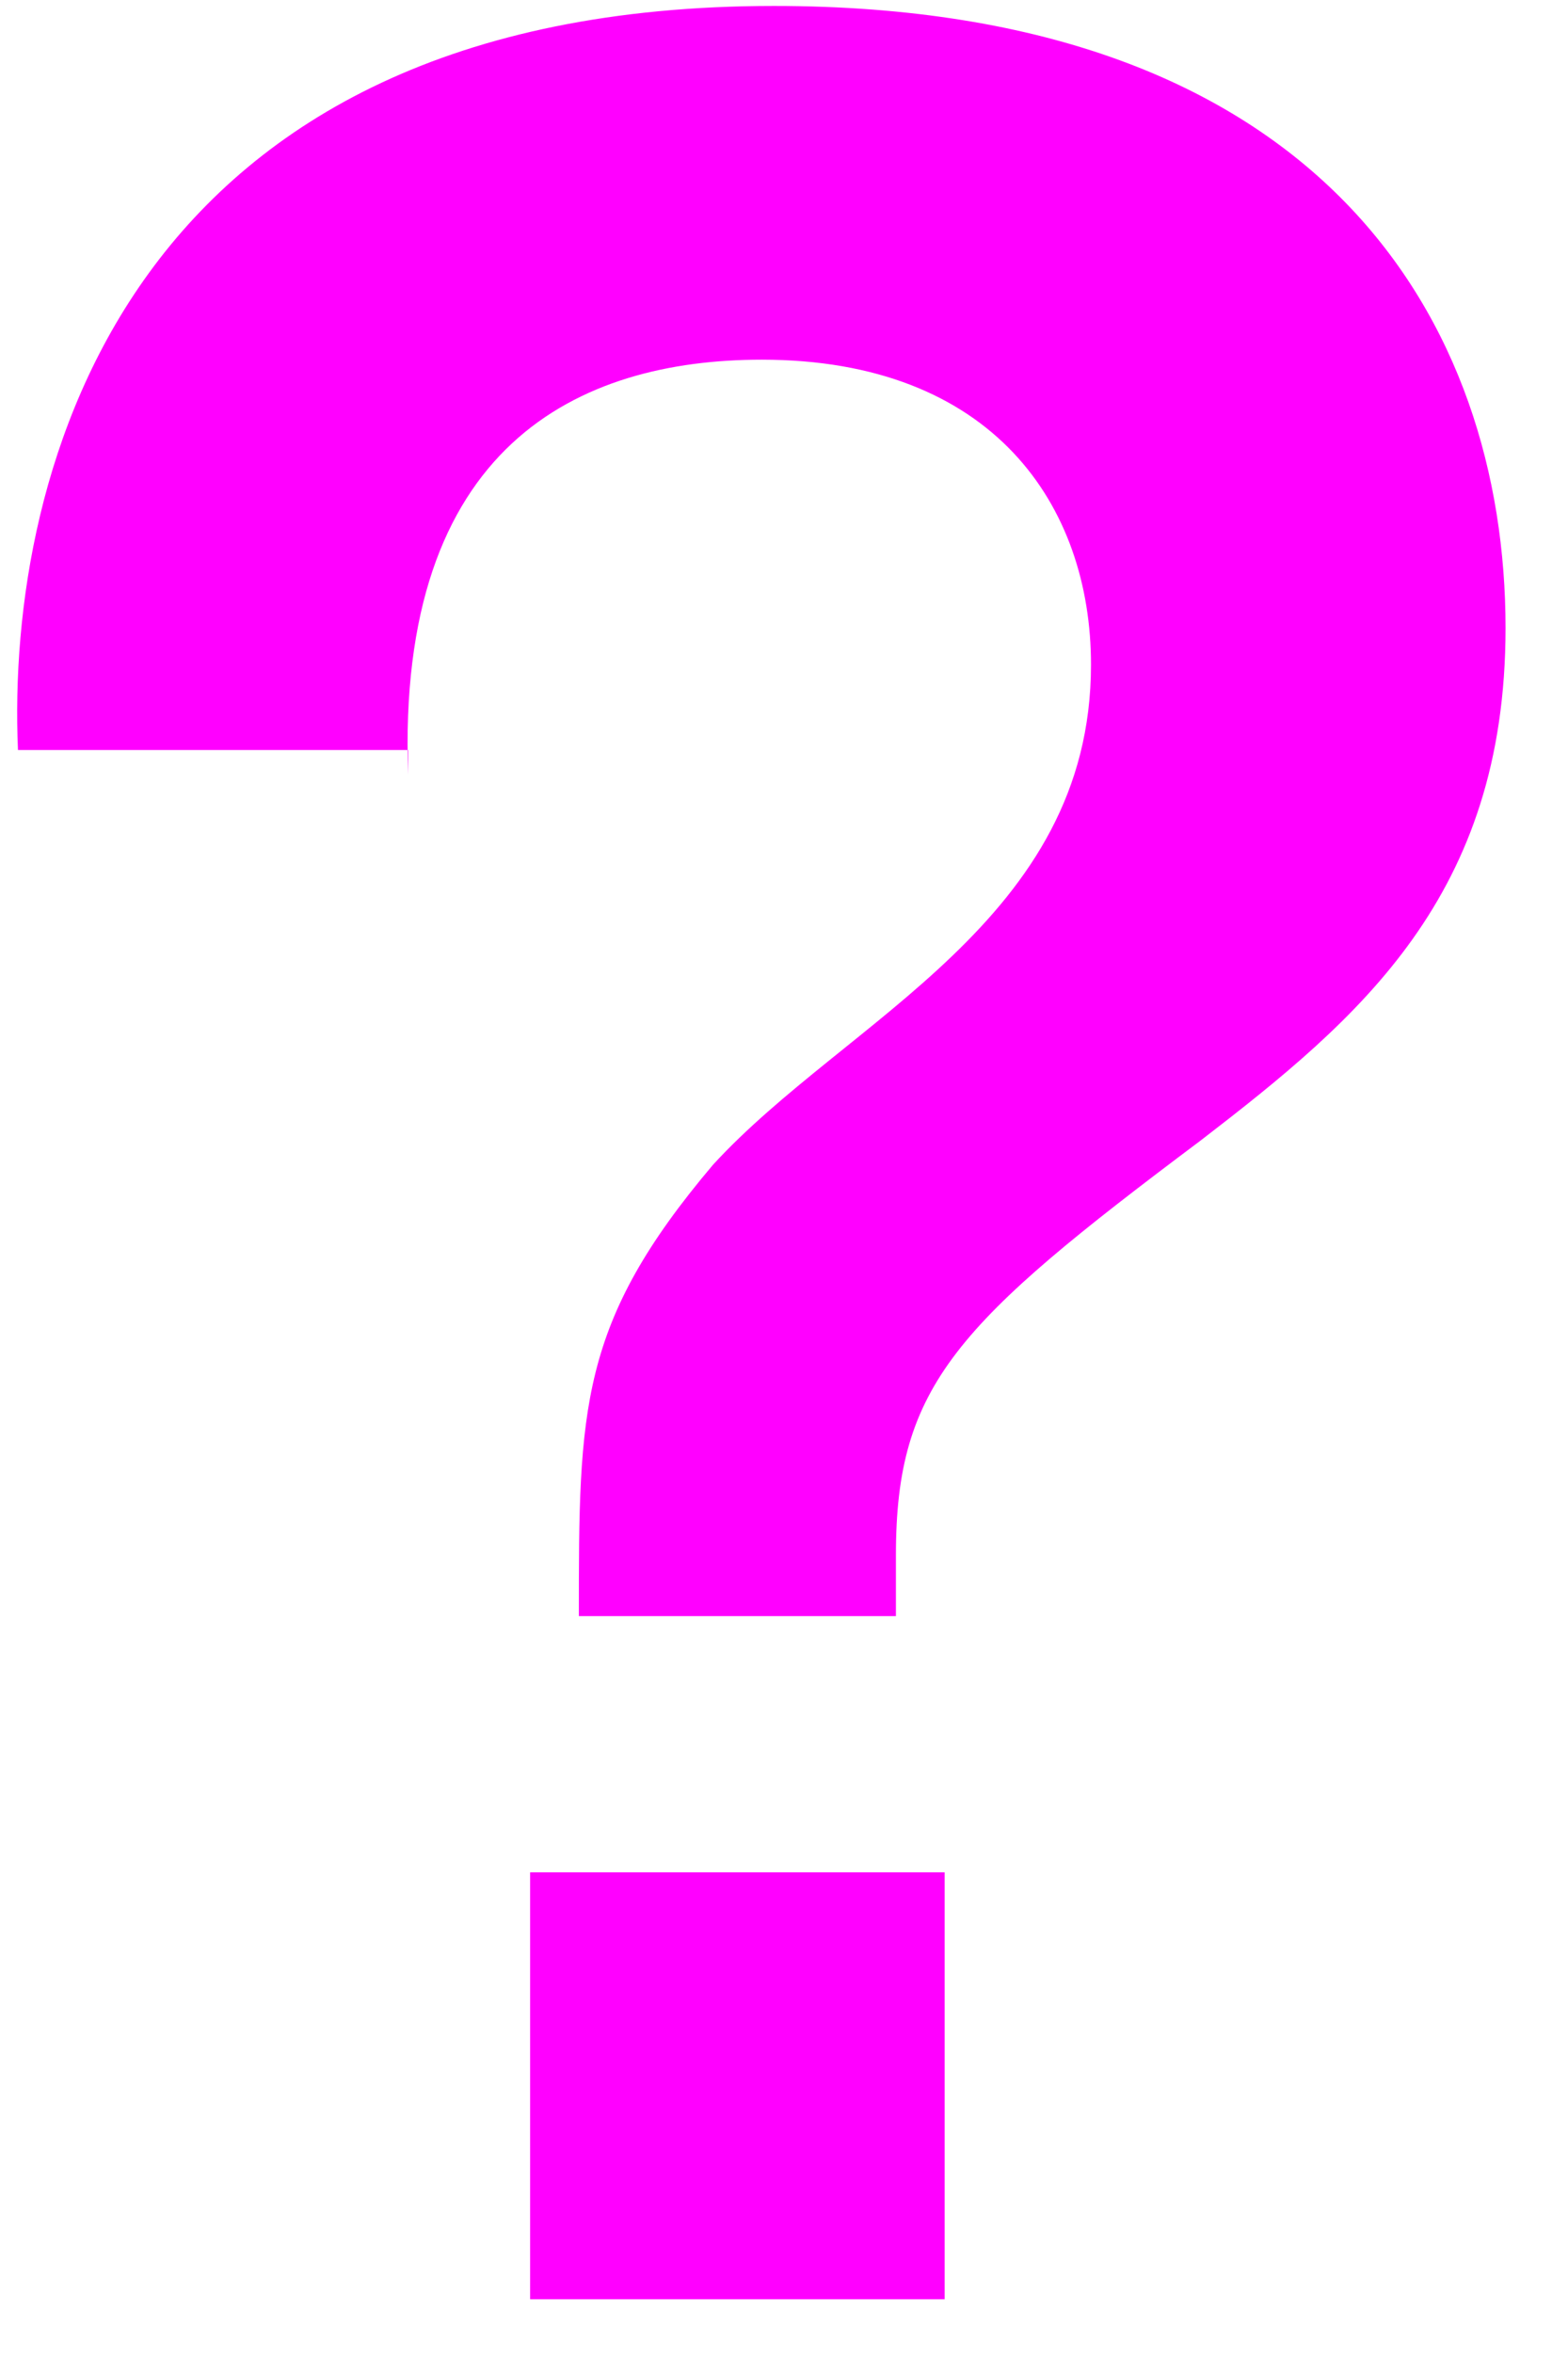 <?xml version="1.0" encoding="UTF-8"?> <svg xmlns="http://www.w3.org/2000/svg" width="24" height="36" viewBox="0 0 24 36" fill="none"> <path d="M8.114 35.178H14.459V28.646H8.114V35.178ZM6.247 11.849C6.061 6.81 8.86 5.503 11.66 5.503C15.206 5.503 16.699 7.743 16.699 10.169C16.699 14.088 12.966 15.581 10.913 17.821C8.86 20.247 8.86 21.554 8.86 24.726H13.713V23.793C13.713 21.18 14.646 20.247 18.379 17.448C20.805 15.581 23.044 13.715 23.044 9.609C23.044 4.943 20.245 0.091 11.846 0.091C1.955 0.091 0.089 7.183 0.275 11.475H6.247V11.849Z" fill="#FF00FF"></path> </svg> 